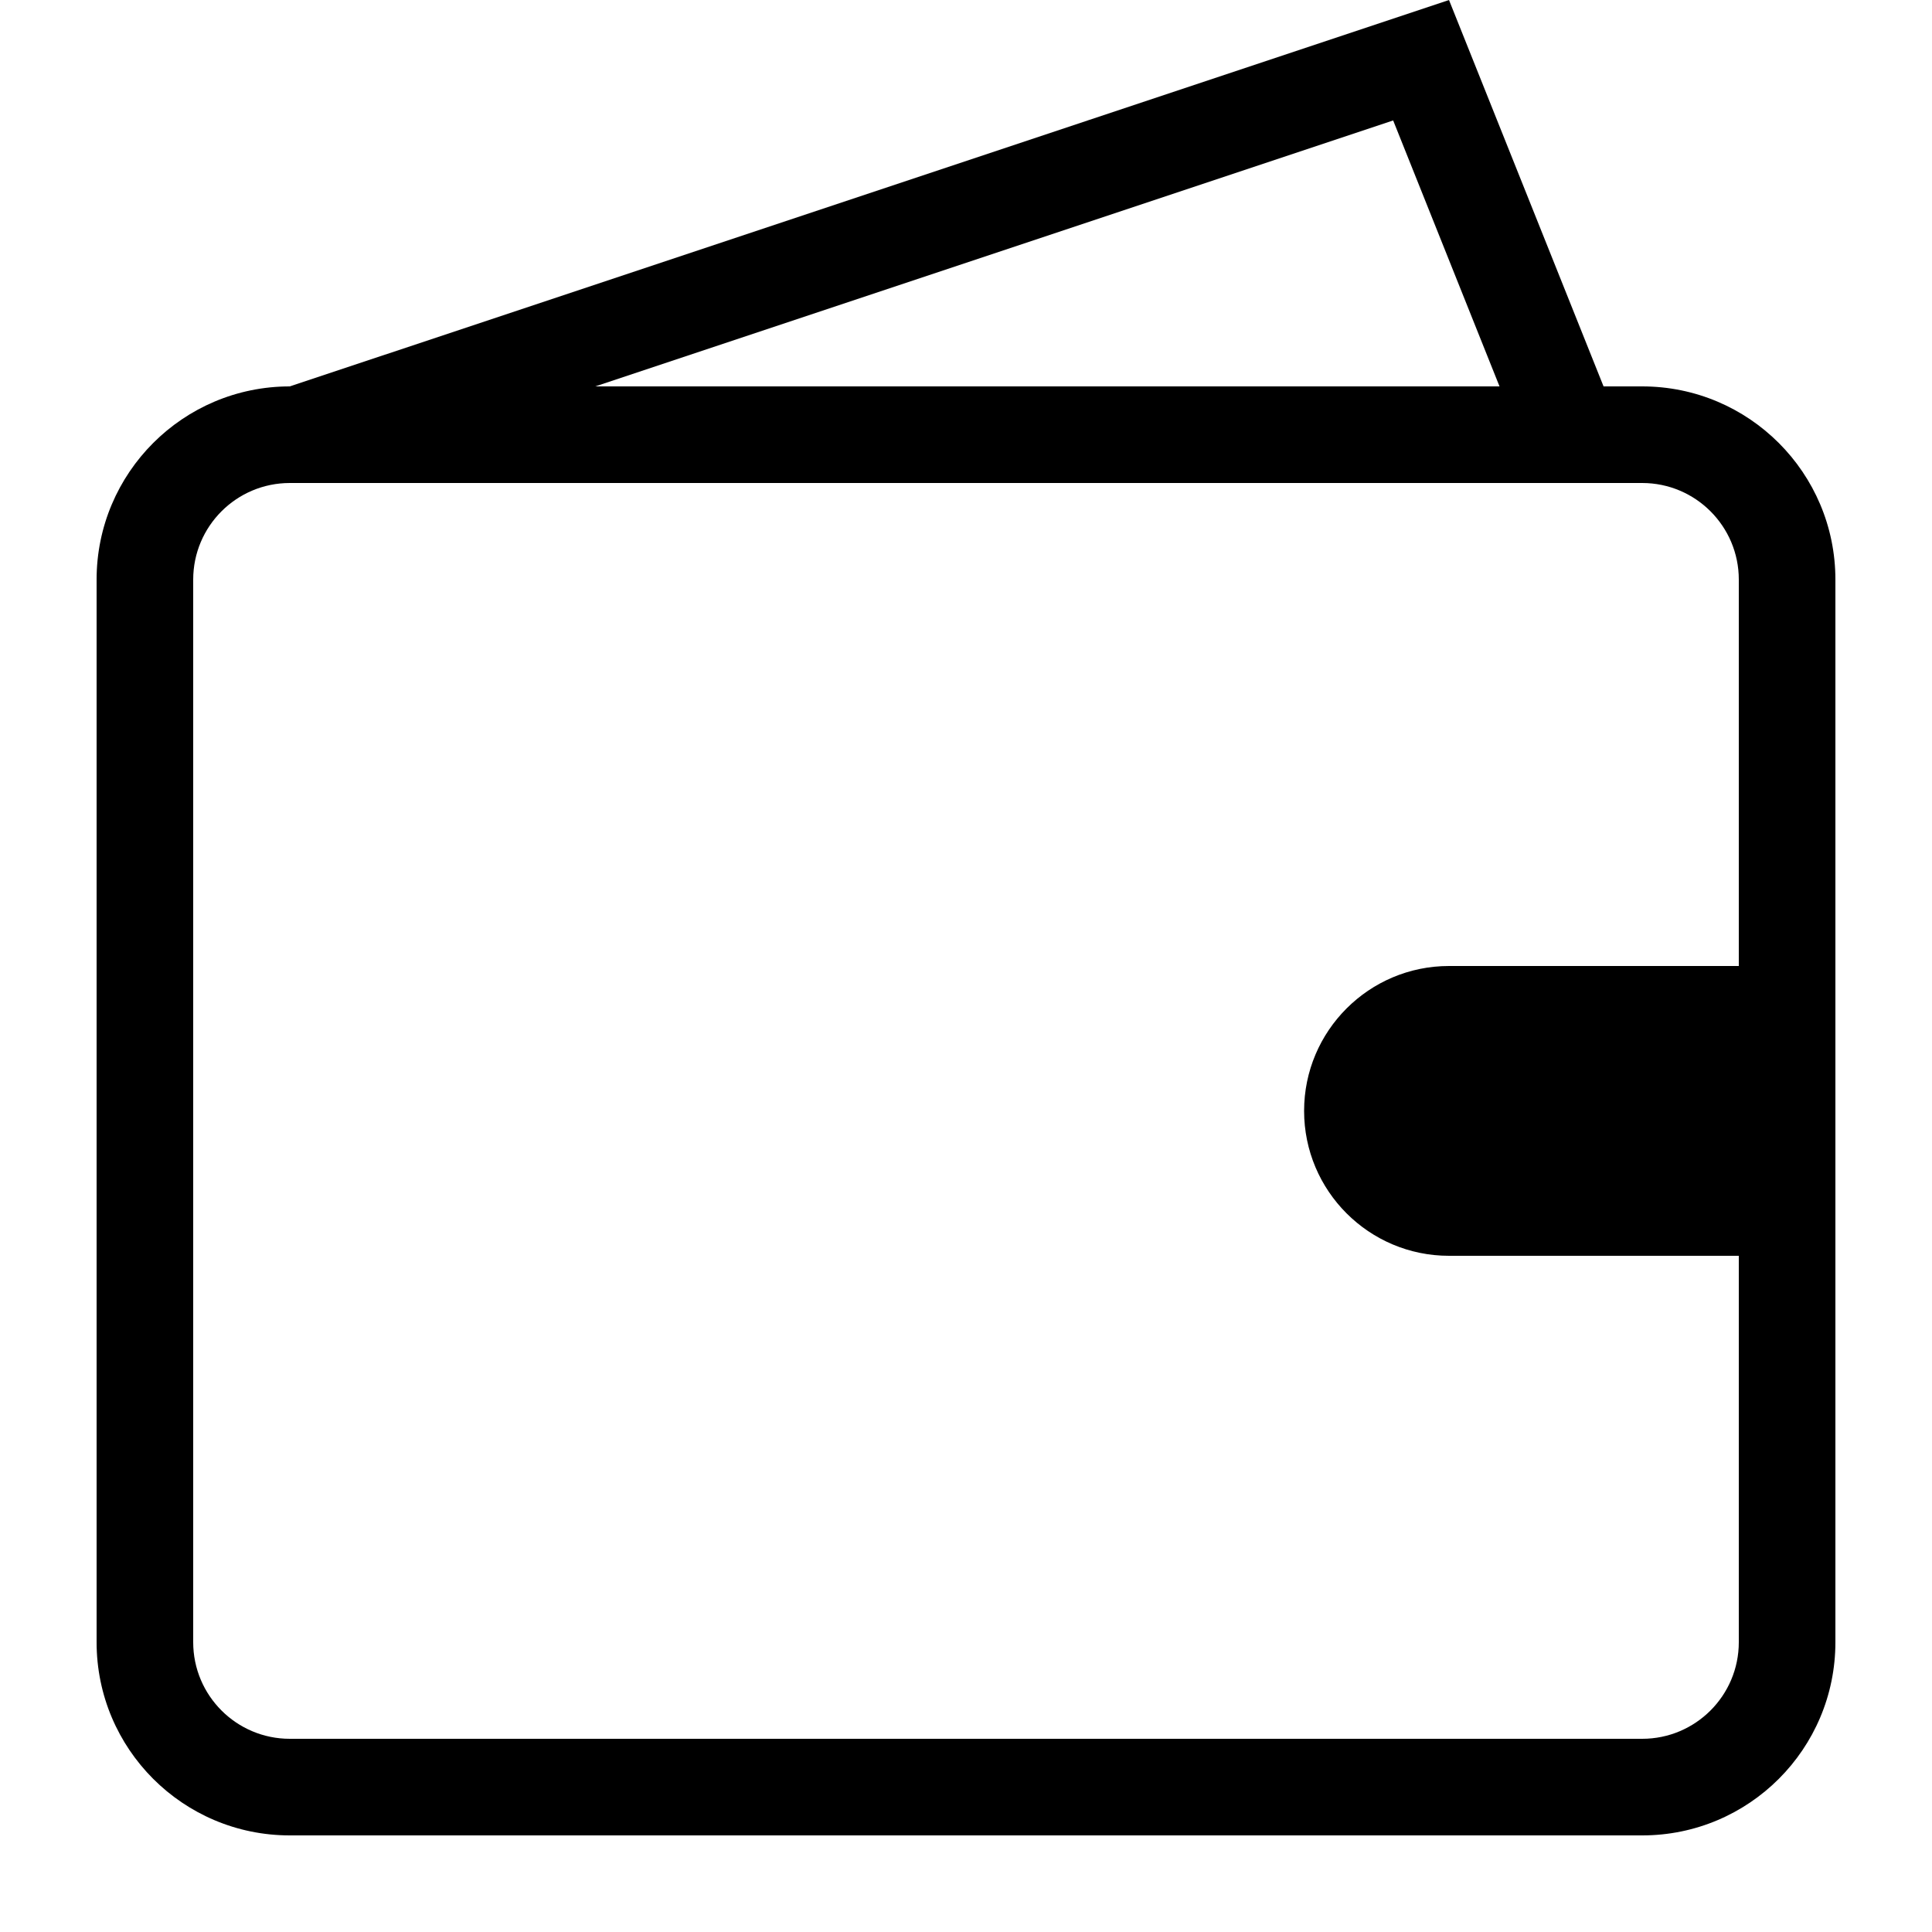<svg width="20" height="20" viewBox="0 0 20 20" fill="none" xmlns="http://www.w3.org/2000/svg">
<path fill-rule="evenodd" clip-rule="evenodd" d="M3 4C1.895 4 1 4.896 1 6V17C1 18.105 1.895 19 3 19H17C18.105 19 19 18.105 19 17V6C19 4.896 18.105 4 17 4H16.6L15 6.10352e-05L3 4ZM14.422 1.247L15.523 4H6.162L14.422 1.247ZM3 5H17C17.552 5 18 5.448 18 6V10H15C14.172 10 13.5 10.672 13.5 11.5C13.5 12.328 14.172 13 15 13H18V17C18 17.552 17.552 18 17 18H3C2.448 18 2 17.552 2 17V6C2 5.448 2.448 5 3 5Z" fill="black"/>
</svg>
